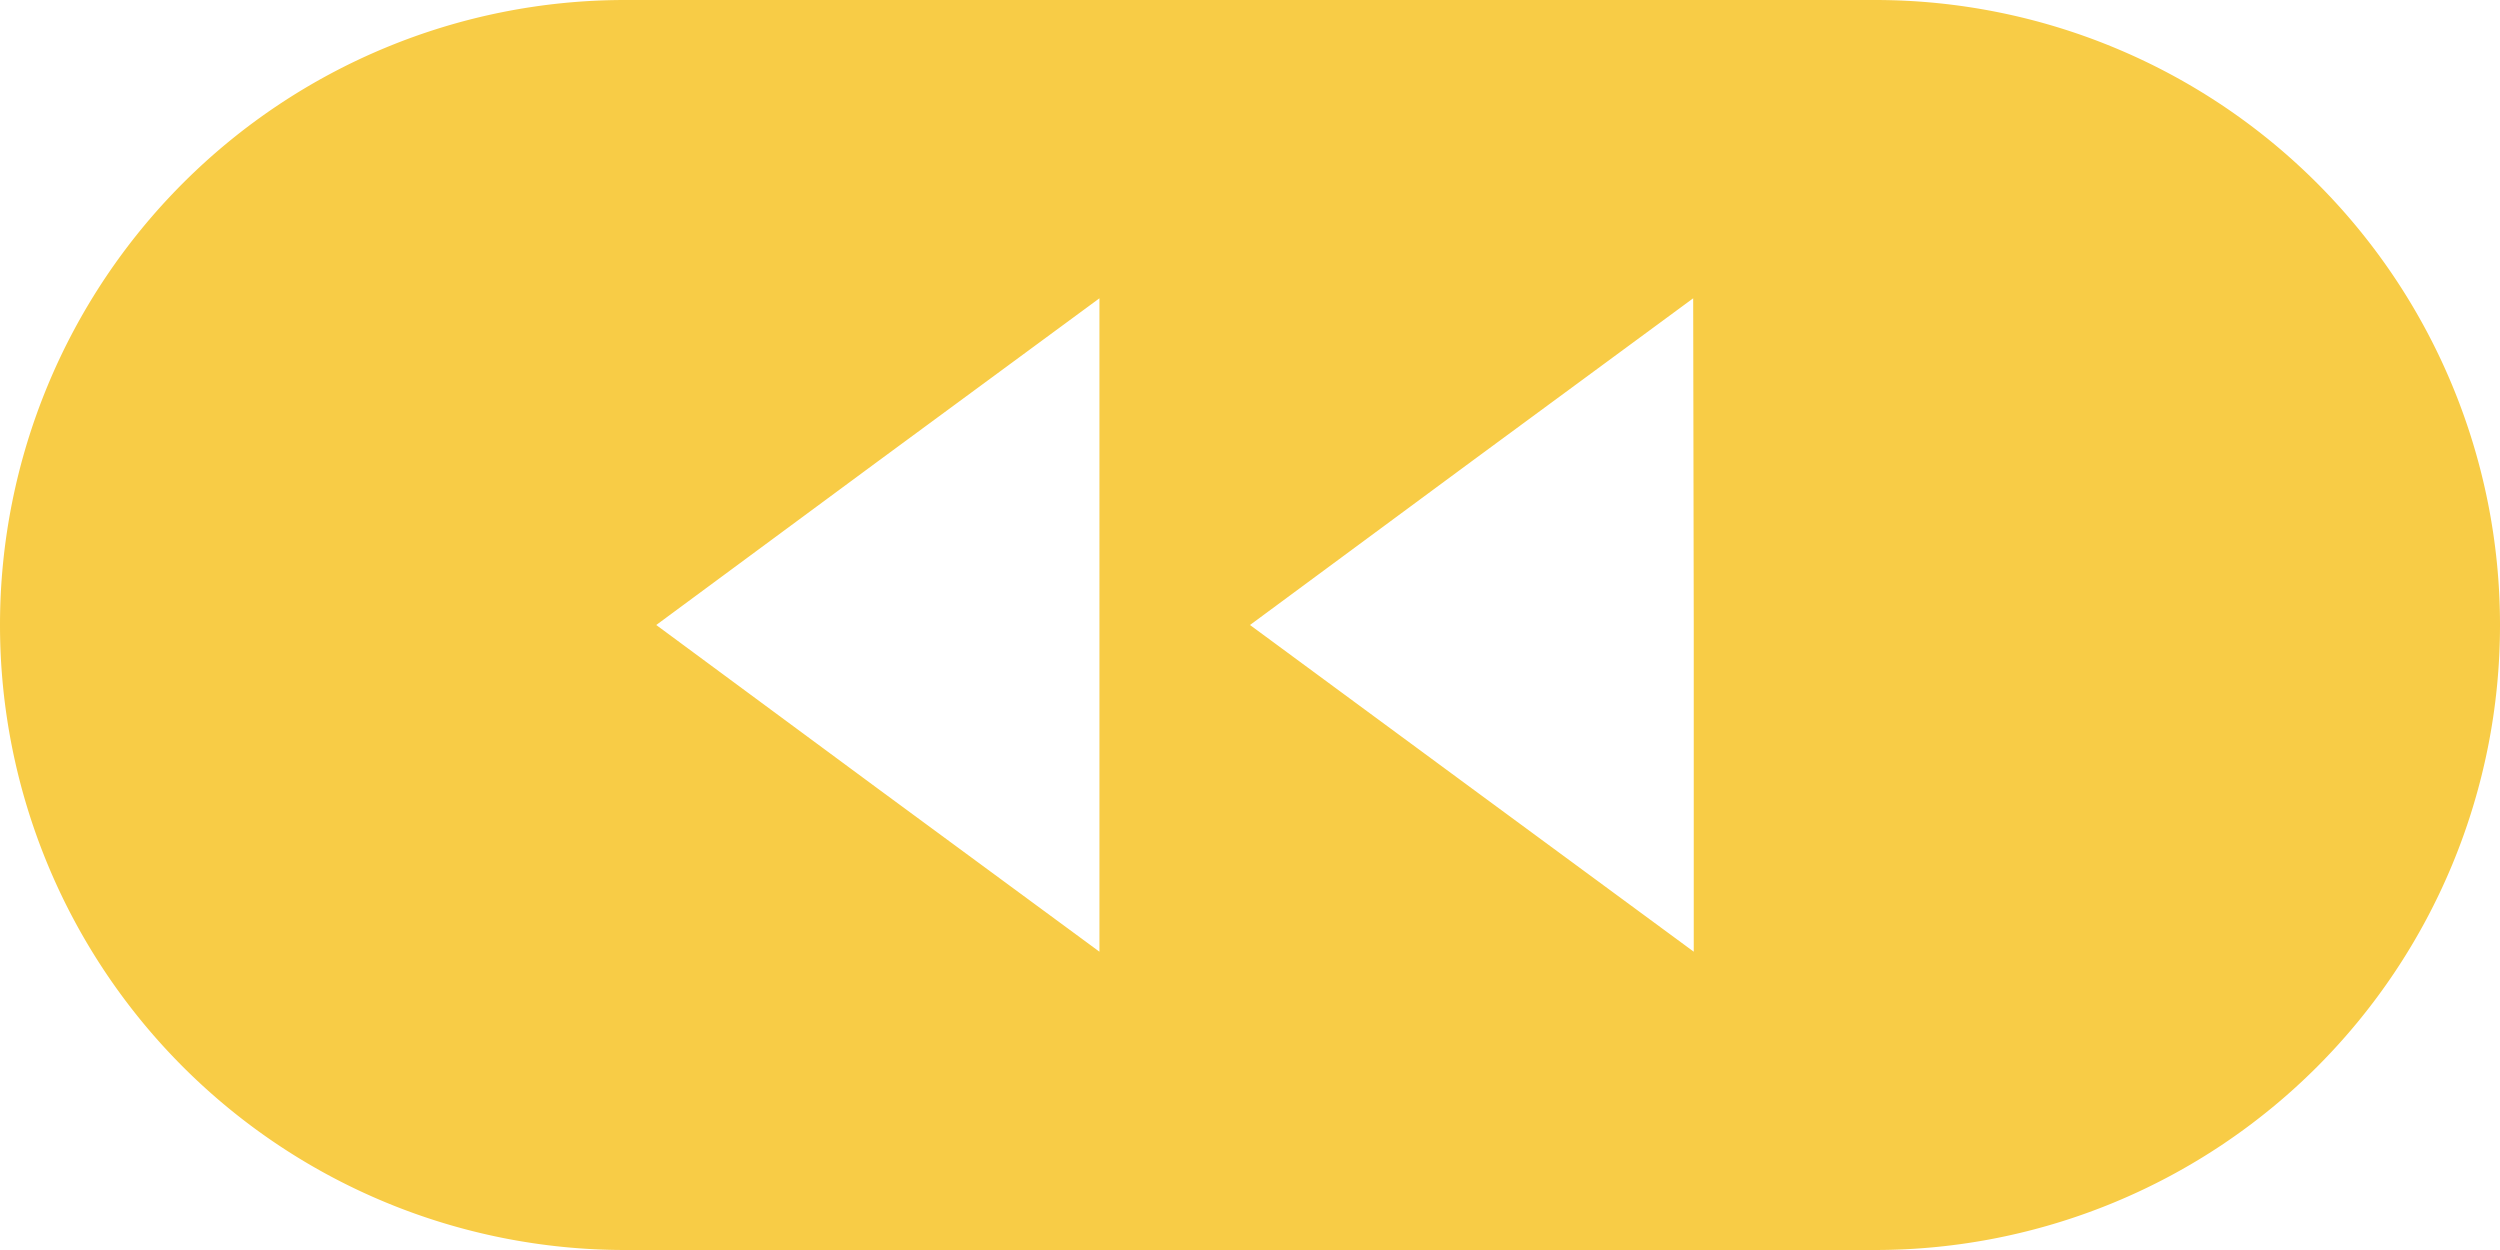 <svg xmlns="http://www.w3.org/2000/svg" viewBox="0 0 44 22"><defs><style>.cls-1{fill:#f8cc46;}</style></defs><g id="Layer_2" data-name="Layer 2"><g id="Layer_1-2" data-name="Layer 1"><path class="cls-1" d="M33,0H11A11,11,0,0,0,0,11H0A11,11,0,0,0,11,22H33A11,11,0,0,0,44,11h0A11,11,0,0,0,33,0ZM19.35,11v5.75l-3.9-2.87L11.55,11l3.9-2.88,3.9-2.87Zm10.46,0v5.75l-3.9-2.87L22,11l3.9-2.88,3.9-2.87Z"/></g></g></svg>